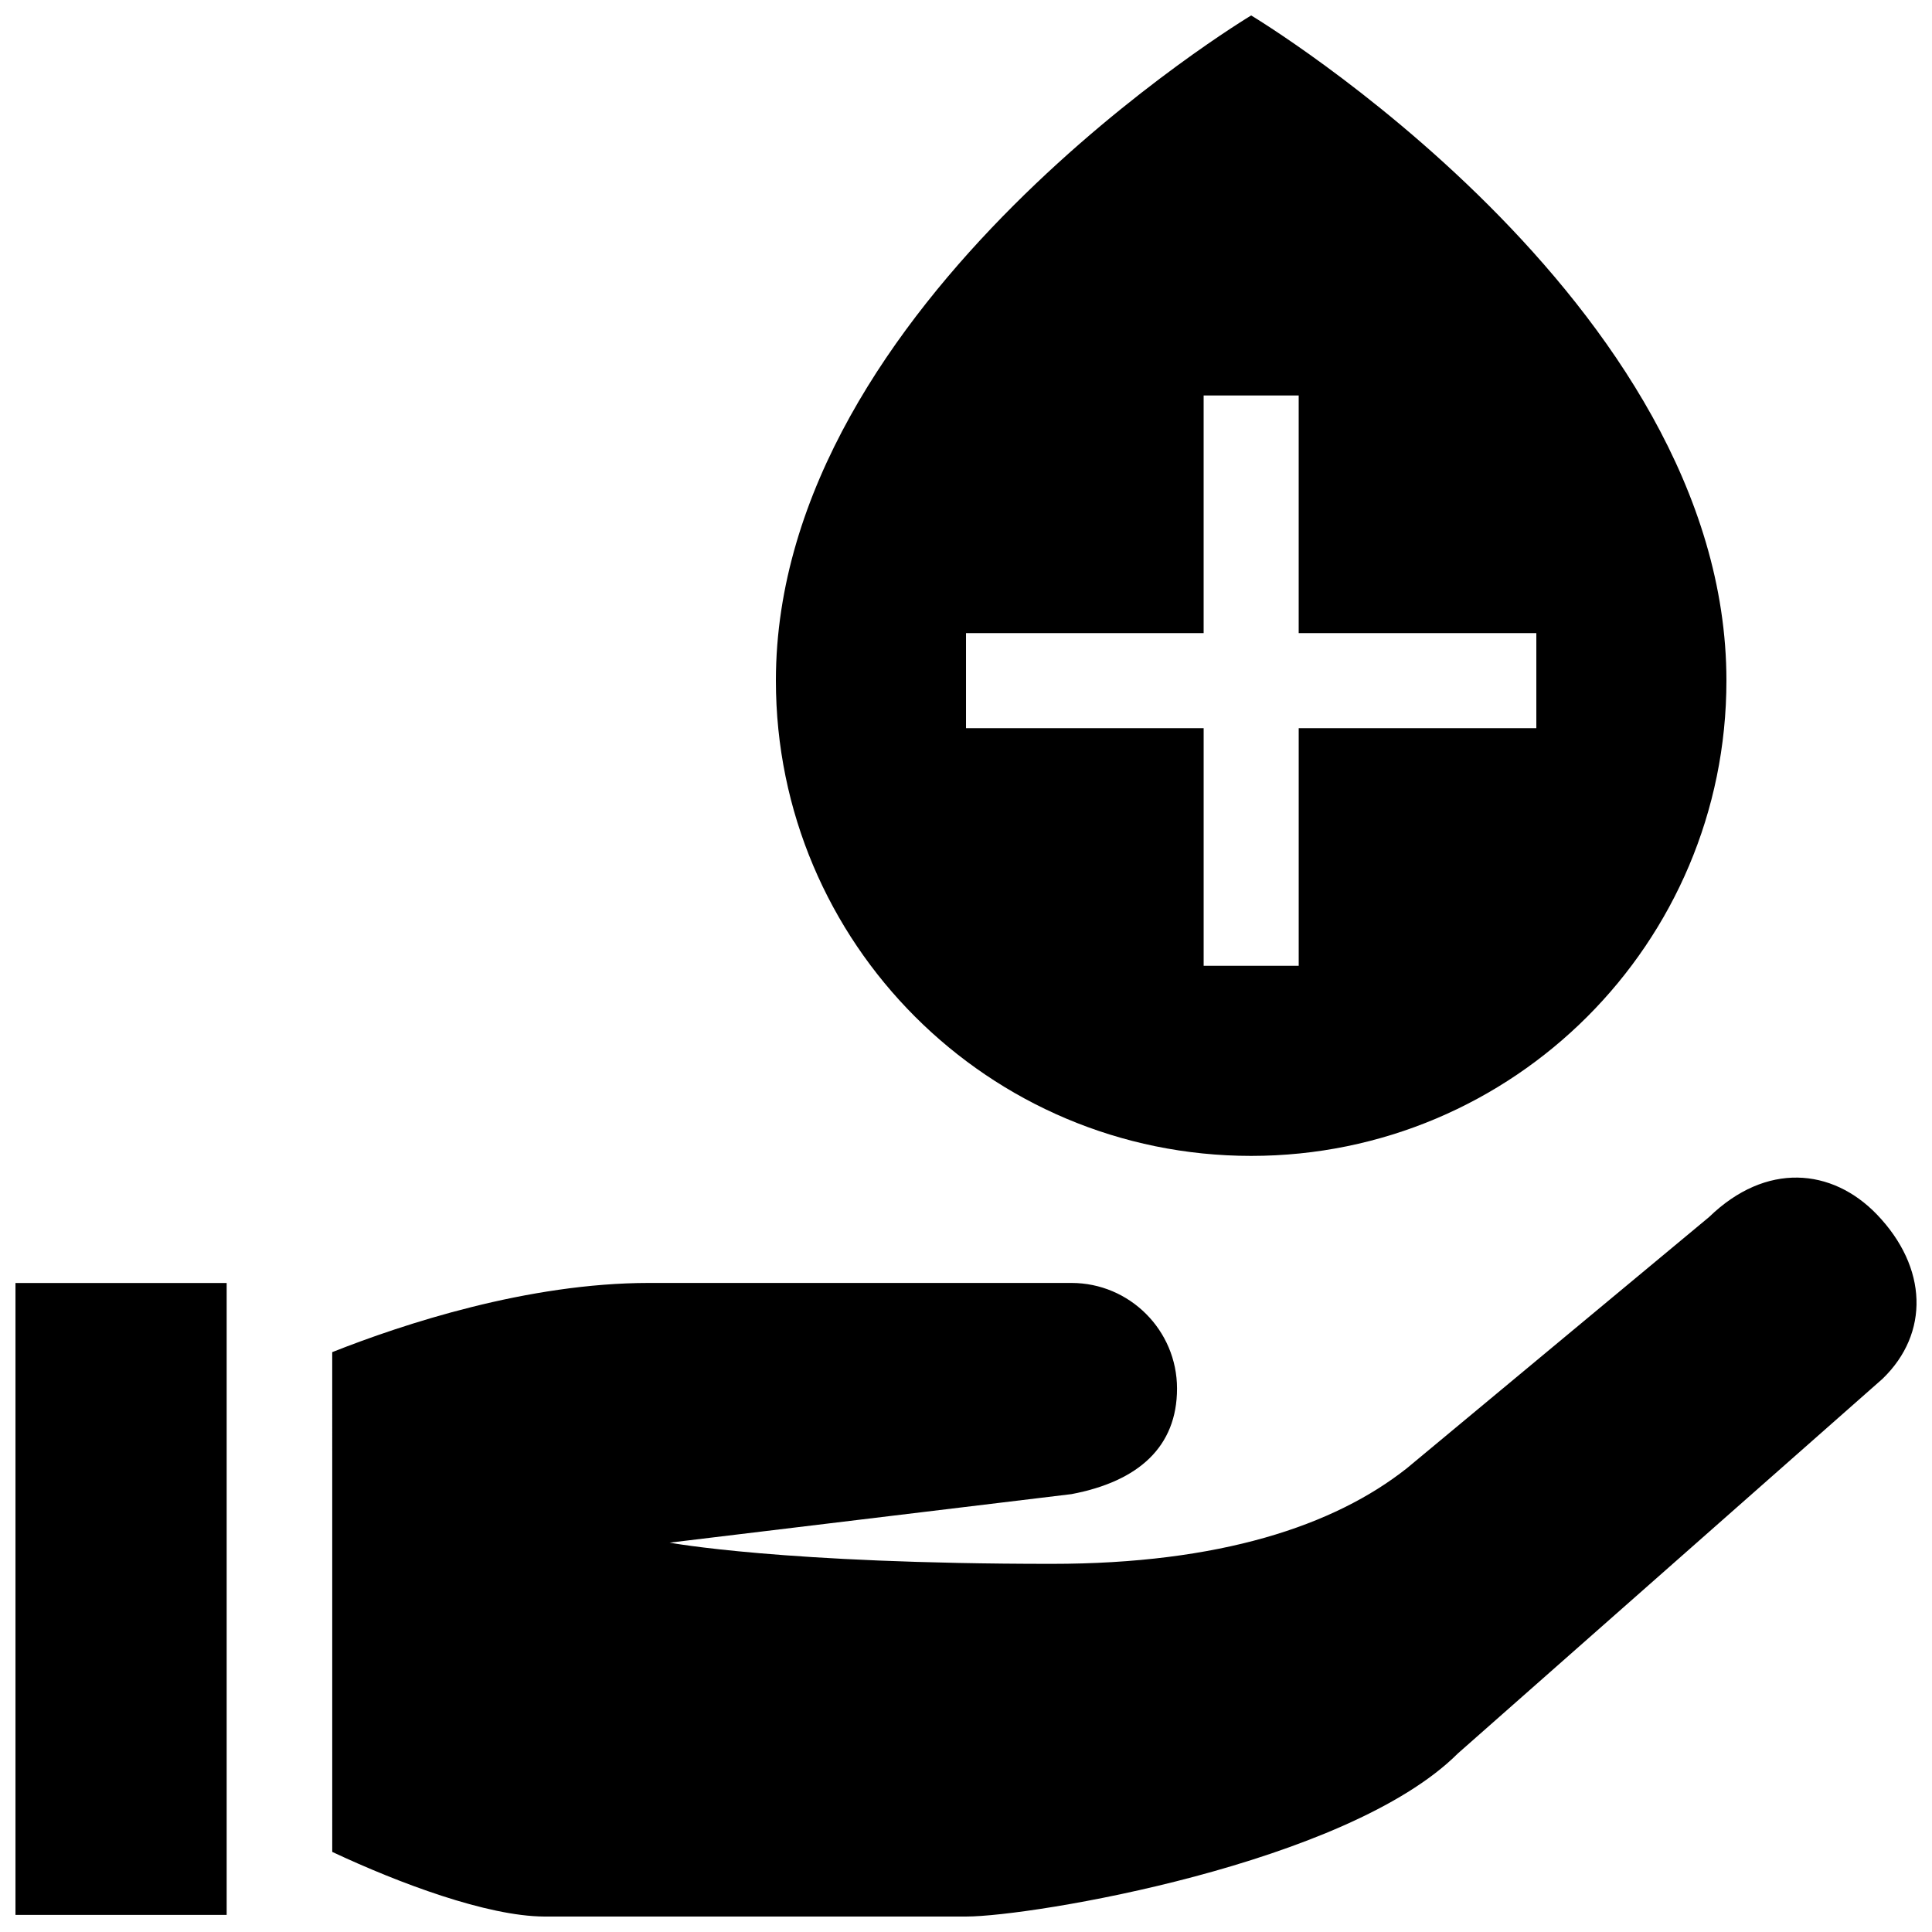 <?xml version="1.0" encoding="UTF-8"?>
<!-- Uploaded to: ICON Repo, www.svgrepo.com, Generator: ICON Repo Mixer Tools -->
<svg width="800px" height="800px" version="1.1" viewBox="144 144 512 512" xmlns="http://www.w3.org/2000/svg">
 <defs>
  <clipPath id="a">
   <path d="m148.09 148.09h503.81v503.81h-503.81z"/>
  </clipPath>
 </defs>
 <g clip-path="url(#a)">
  <path d="m642.98 509.32-112.62 99.352c-29.352 29.32-113.06 43.23-130.3 43.23h-111.88c-15.059-0.082-38.449-8.828-56.133-17.129l-0.004-132.44c18.746-7.426 51.816-18.34 83.953-18.34h111.94c15.438 0 27.988 12.555 27.988 27.988 0 15.426-10.211 24.617-27.988 27.98l-106.48 12.859s30.043 5.617 101.25 5.617c44.5 0 74.836-10.062 94.152-25.355l80.09-66.574c15.098-14.629 32.562-12.941 44.379-0.734 13.668 14.18 13.945 31.613 1.648 43.543zm-214.4 41.805c-0.363 0.012 0.359 0 0 0zm-280.48 100.34h55.969v-167.46h-55.969zm201.52-327.09c0-100.76 125.95-176.28 125.95-176.28s125.95 75.52 125.95 176.28c0 69.57-56.383 125.95-125.95 125.95-69.57 0-125.95-56.379-125.95-125.95zm50.383 12.598h62.977v62.977h25.191v-62.977h62.973v-25.191h-62.977v-62.977h-25.191v62.977h-62.973z"/>
 </g>
</svg>